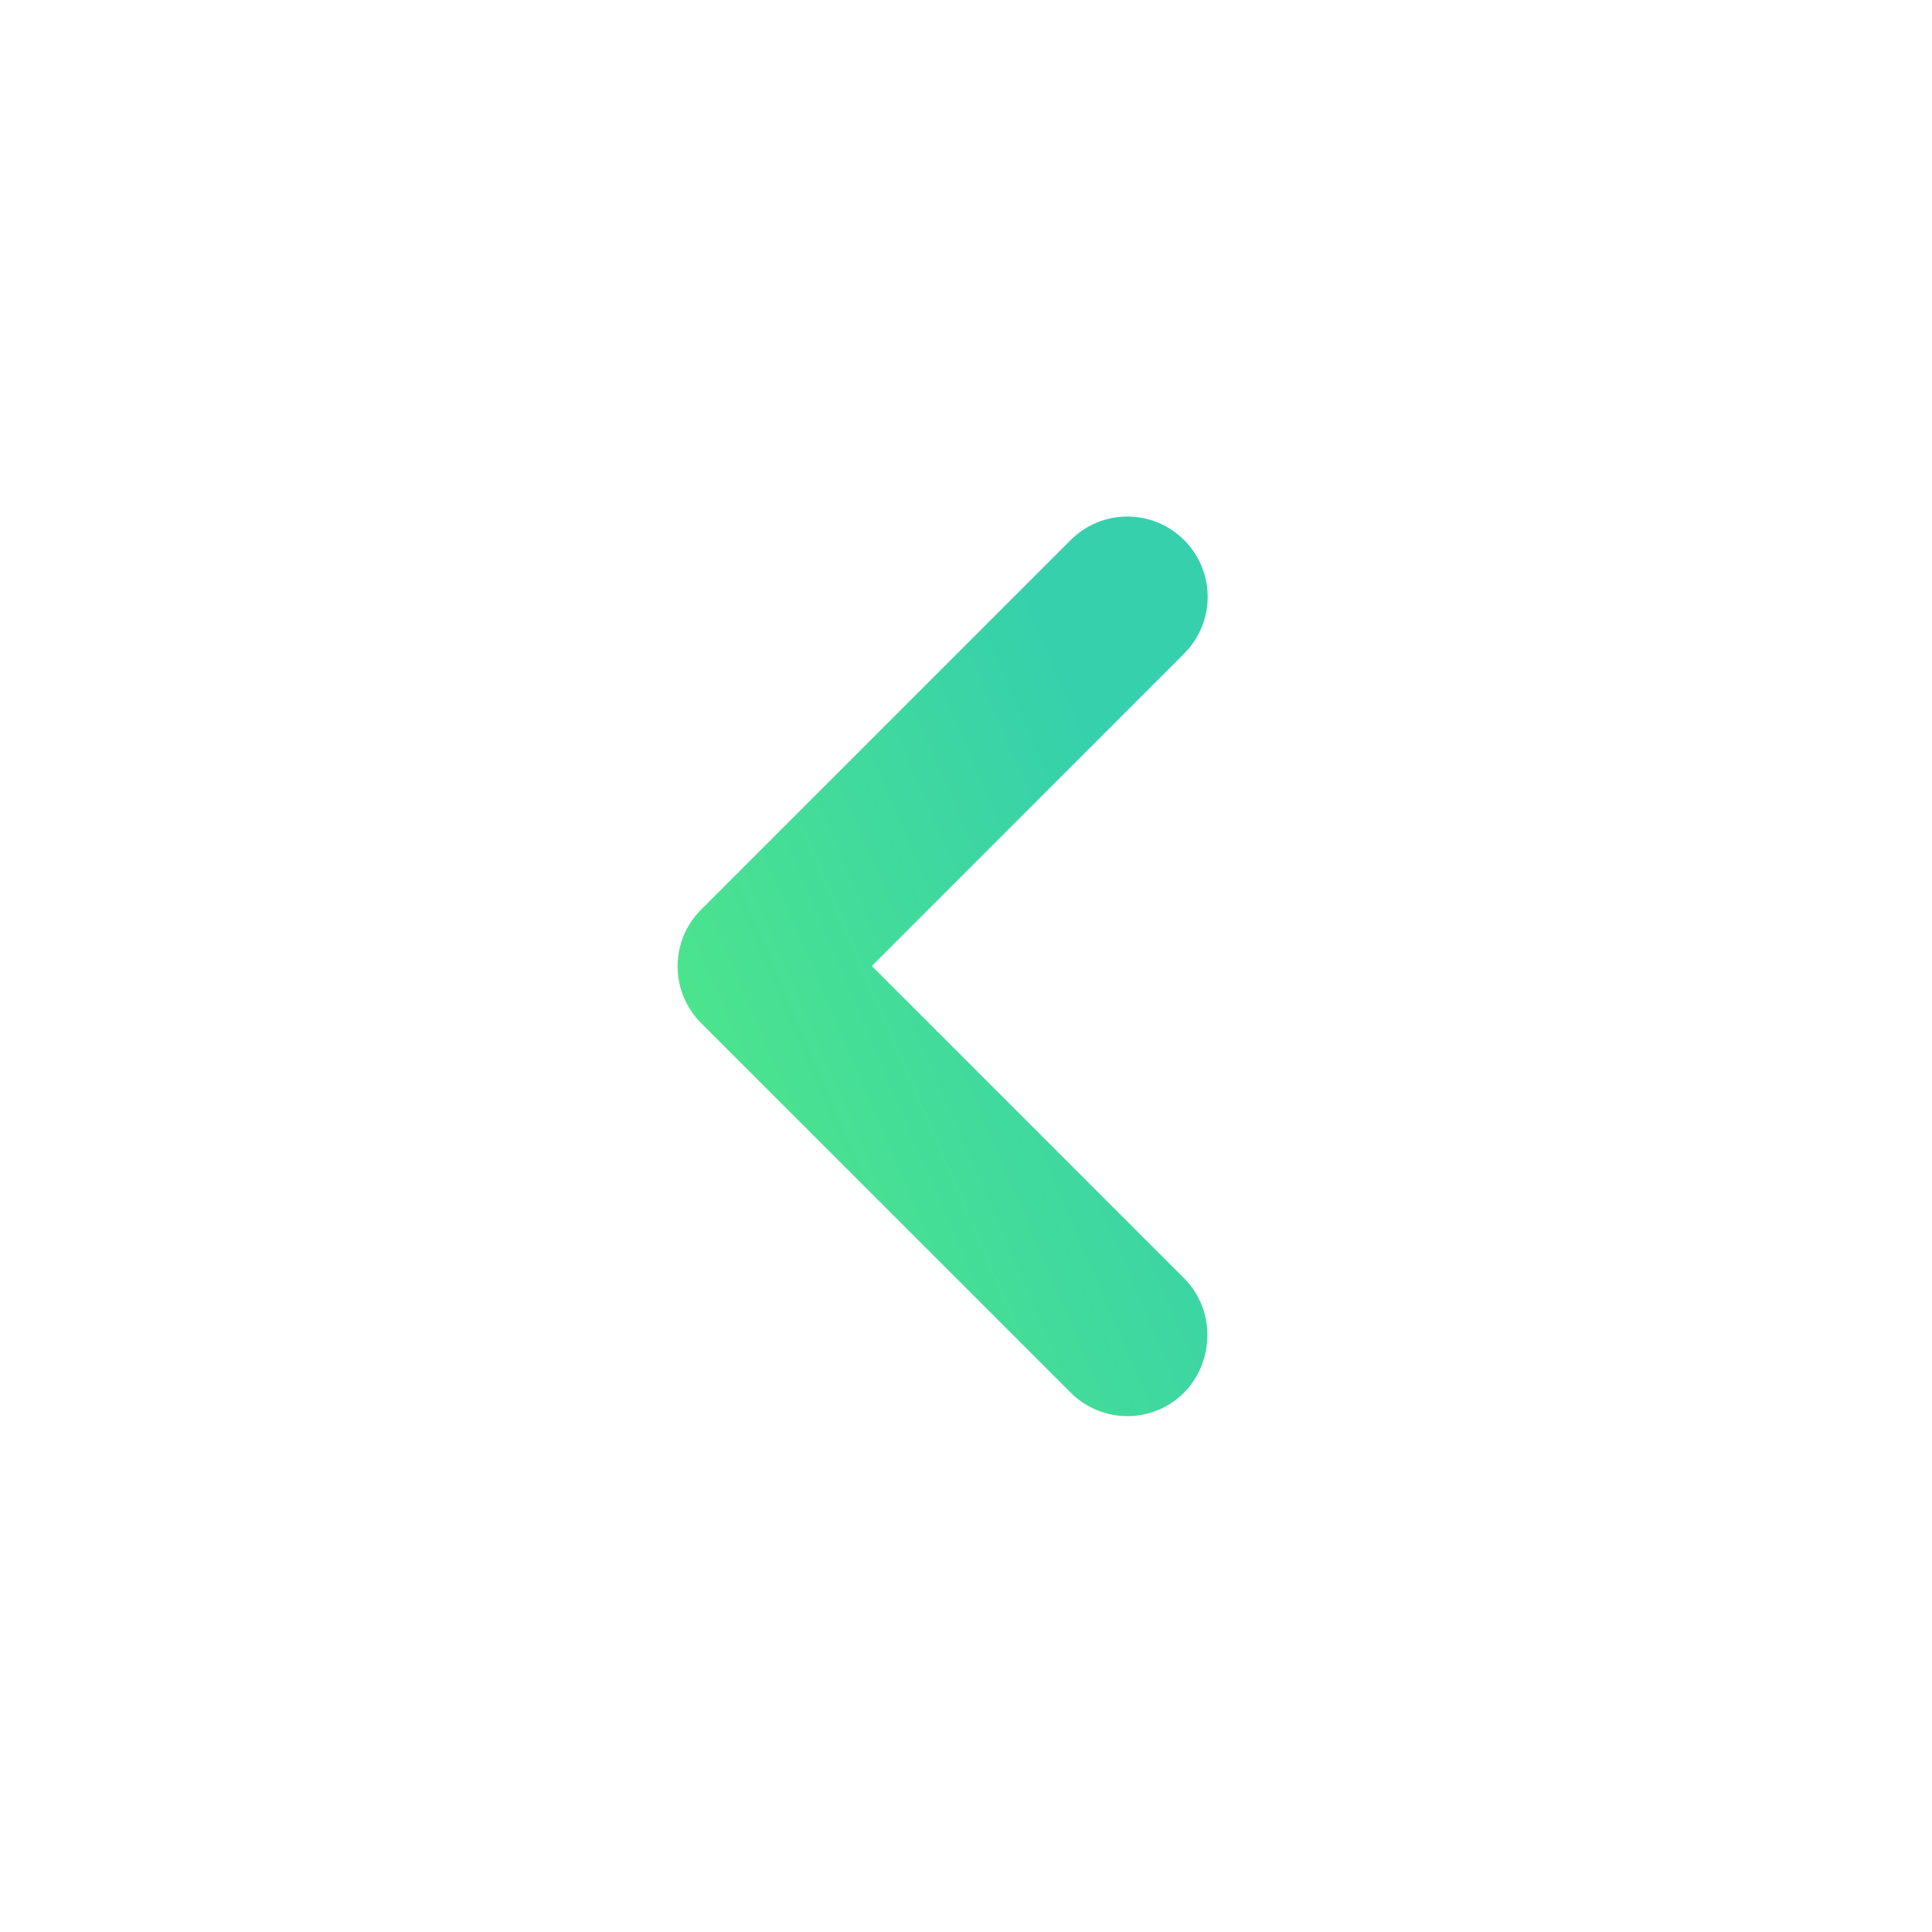 <svg width="20" height="20" viewBox="0 0 20 20" fill="none" xmlns="http://www.w3.org/2000/svg">
<path d="M12.258 13.233L9.025 10L12.258 6.766C12.583 6.441 12.583 5.916 12.258 5.591C11.933 5.266 11.408 5.266 11.083 5.591L7.258 9.416C6.933 9.741 6.933 10.266 7.258 10.591L11.083 14.416C11.408 14.741 11.933 14.741 12.258 14.416C12.575 14.091 12.583 13.558 12.258 13.233V13.233Z" fill="url(#paint0_linear_855_16111)"/>
<defs>
<linearGradient id="paint0_linear_855_16111" x1="10.376" y1="5.348" x2="1.363" y2="9.212" gradientUnits="userSpaceOnUse">
<stop stop-color="#36D0AC"/>
<stop offset="1" stop-color="#60F770"/>
</linearGradient>
</defs>
</svg>
